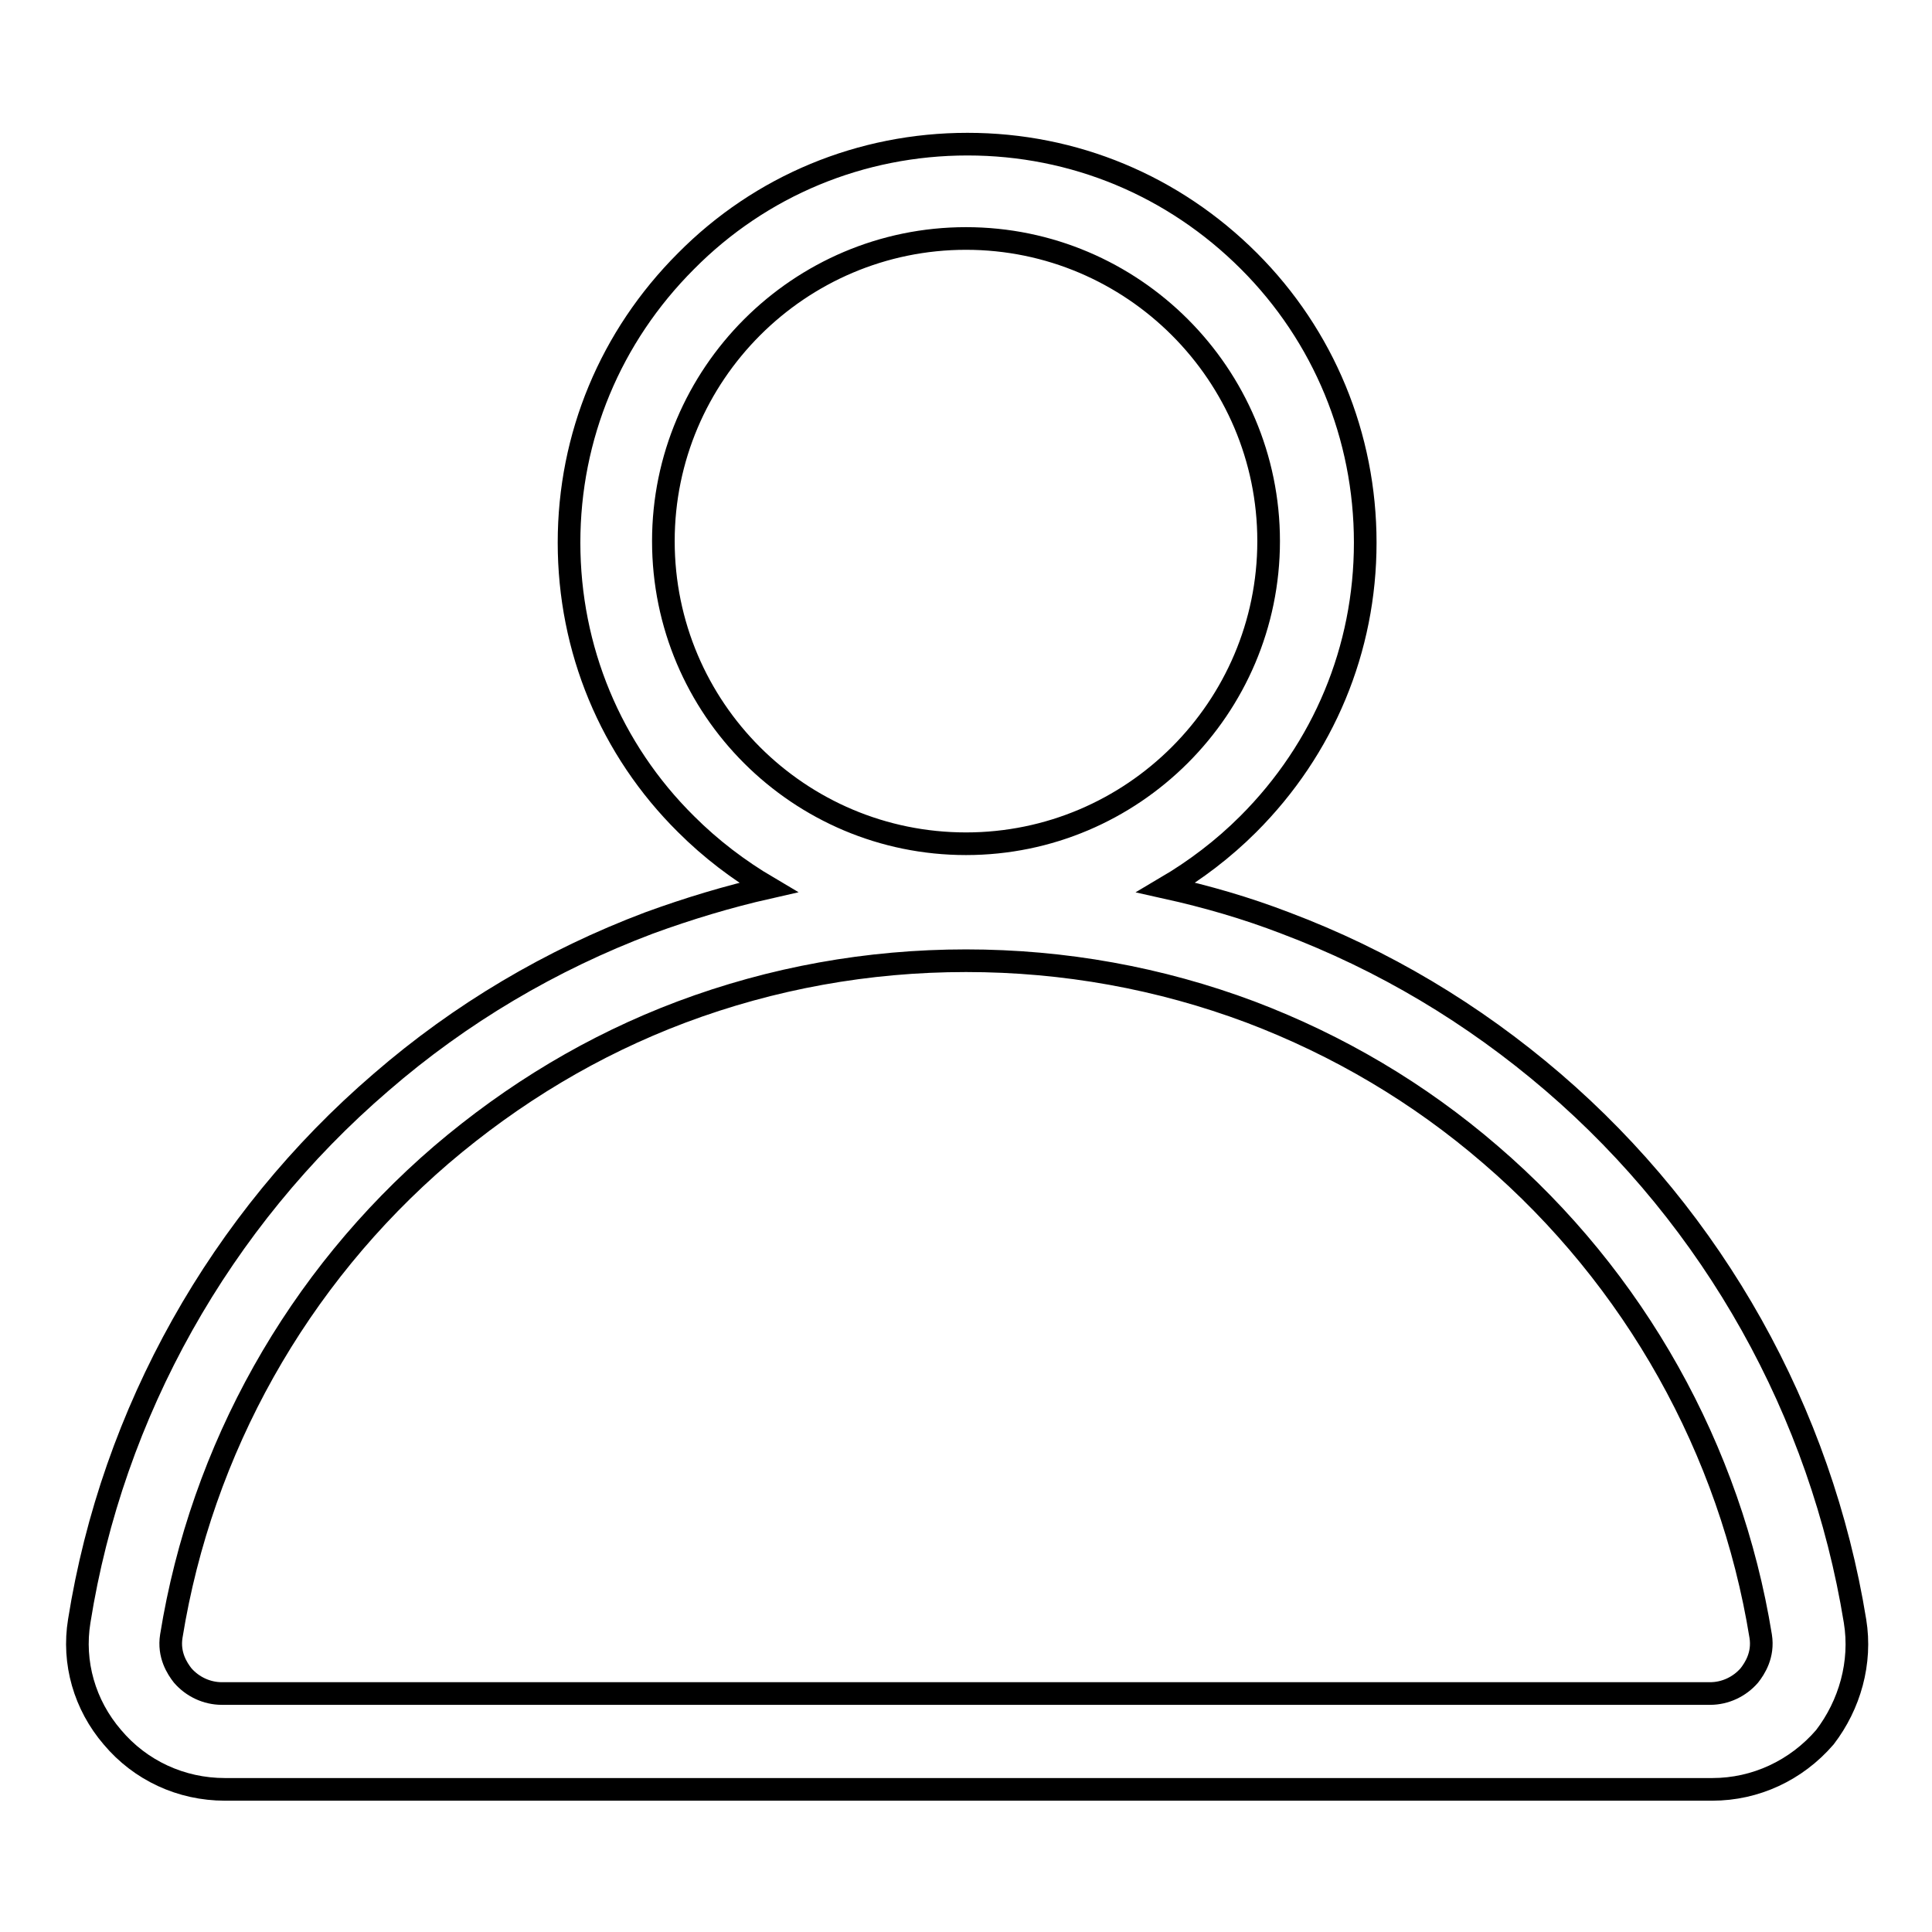<?xml version="1.0" encoding="utf-8"?>
<!-- Svg Vector Icons : http://www.onlinewebfonts.com/icon -->
<!DOCTYPE svg PUBLIC "-//W3C//DTD SVG 1.1//EN" "http://www.w3.org/Graphics/SVG/1.1/DTD/svg11.dtd">
<svg version="1.1" xmlns="http://www.w3.org/2000/svg" xmlns:xlink="http://www.w3.org/1999/xlink" x="0px" y="0px" viewBox="0 0 256 256" enable-background="new 0 0 256 256" xml:space="preserve">
<g> <path stroke-width="3" fill-opacity="0" stroke="#000000"  d="M245.8,214.8c-4.5-27.7-18.7-53.1-40-71.4c-10.6-9.1-22.5-16.2-35.5-21.1c-5.2-2-10.4-3.5-15.8-4.7 c3.9-2.3,7.6-5.1,10.9-8.4c10-10,15.5-23.2,15.5-37.3s-5.5-27.4-15.4-37.3c-10-10-23.2-15.5-37.3-15.5c-14.1,0-27.4,5.5-37.3,15.5 c-10,10-15.5,23.2-15.5,37.3c0,14.1,5.5,27.4,15.5,37.3c3.3,3.3,7,6.1,10.9,8.4c-5.3,1.2-10.6,2.8-15.8,4.7 c-13,4.9-25,12-35.5,21.1c-21.3,18.3-35.6,43.7-40,71.4c-0.9,5.5,0.7,11.1,4.4,15.4c3.7,4.4,9.1,6.9,14.9,6.9h197.1 c5.7,0,11.1-2.5,14.9-6.9C245.1,225.9,246.7,220.3,245.8,214.8z M87.9,71.7c0-22.1,18-40.1,40.1-40.1s40.1,18,40.1,40.1 s-18,40.1-40.1,40.1S87.9,93.9,87.9,71.7L87.9,71.7z M231.8,222c-1.3,1.5-3.2,2.4-5.2,2.4H29.4c-2,0-3.9-0.9-5.2-2.4 c-0.7-0.9-1.9-2.7-1.5-5.2c4-24.8,16.7-47.4,35.8-63.8c9.5-8.1,20.1-14.5,31.8-18.9c12-4.5,24.7-6.8,37.7-6.8 c13,0,25.7,2.3,37.7,6.8c11.6,4.4,22.3,10.7,31.8,18.9c19.1,16.4,31.8,39.1,35.8,63.8C233.7,219.3,232.5,221.1,231.8,222L231.8,222 z"/></g>
</svg>